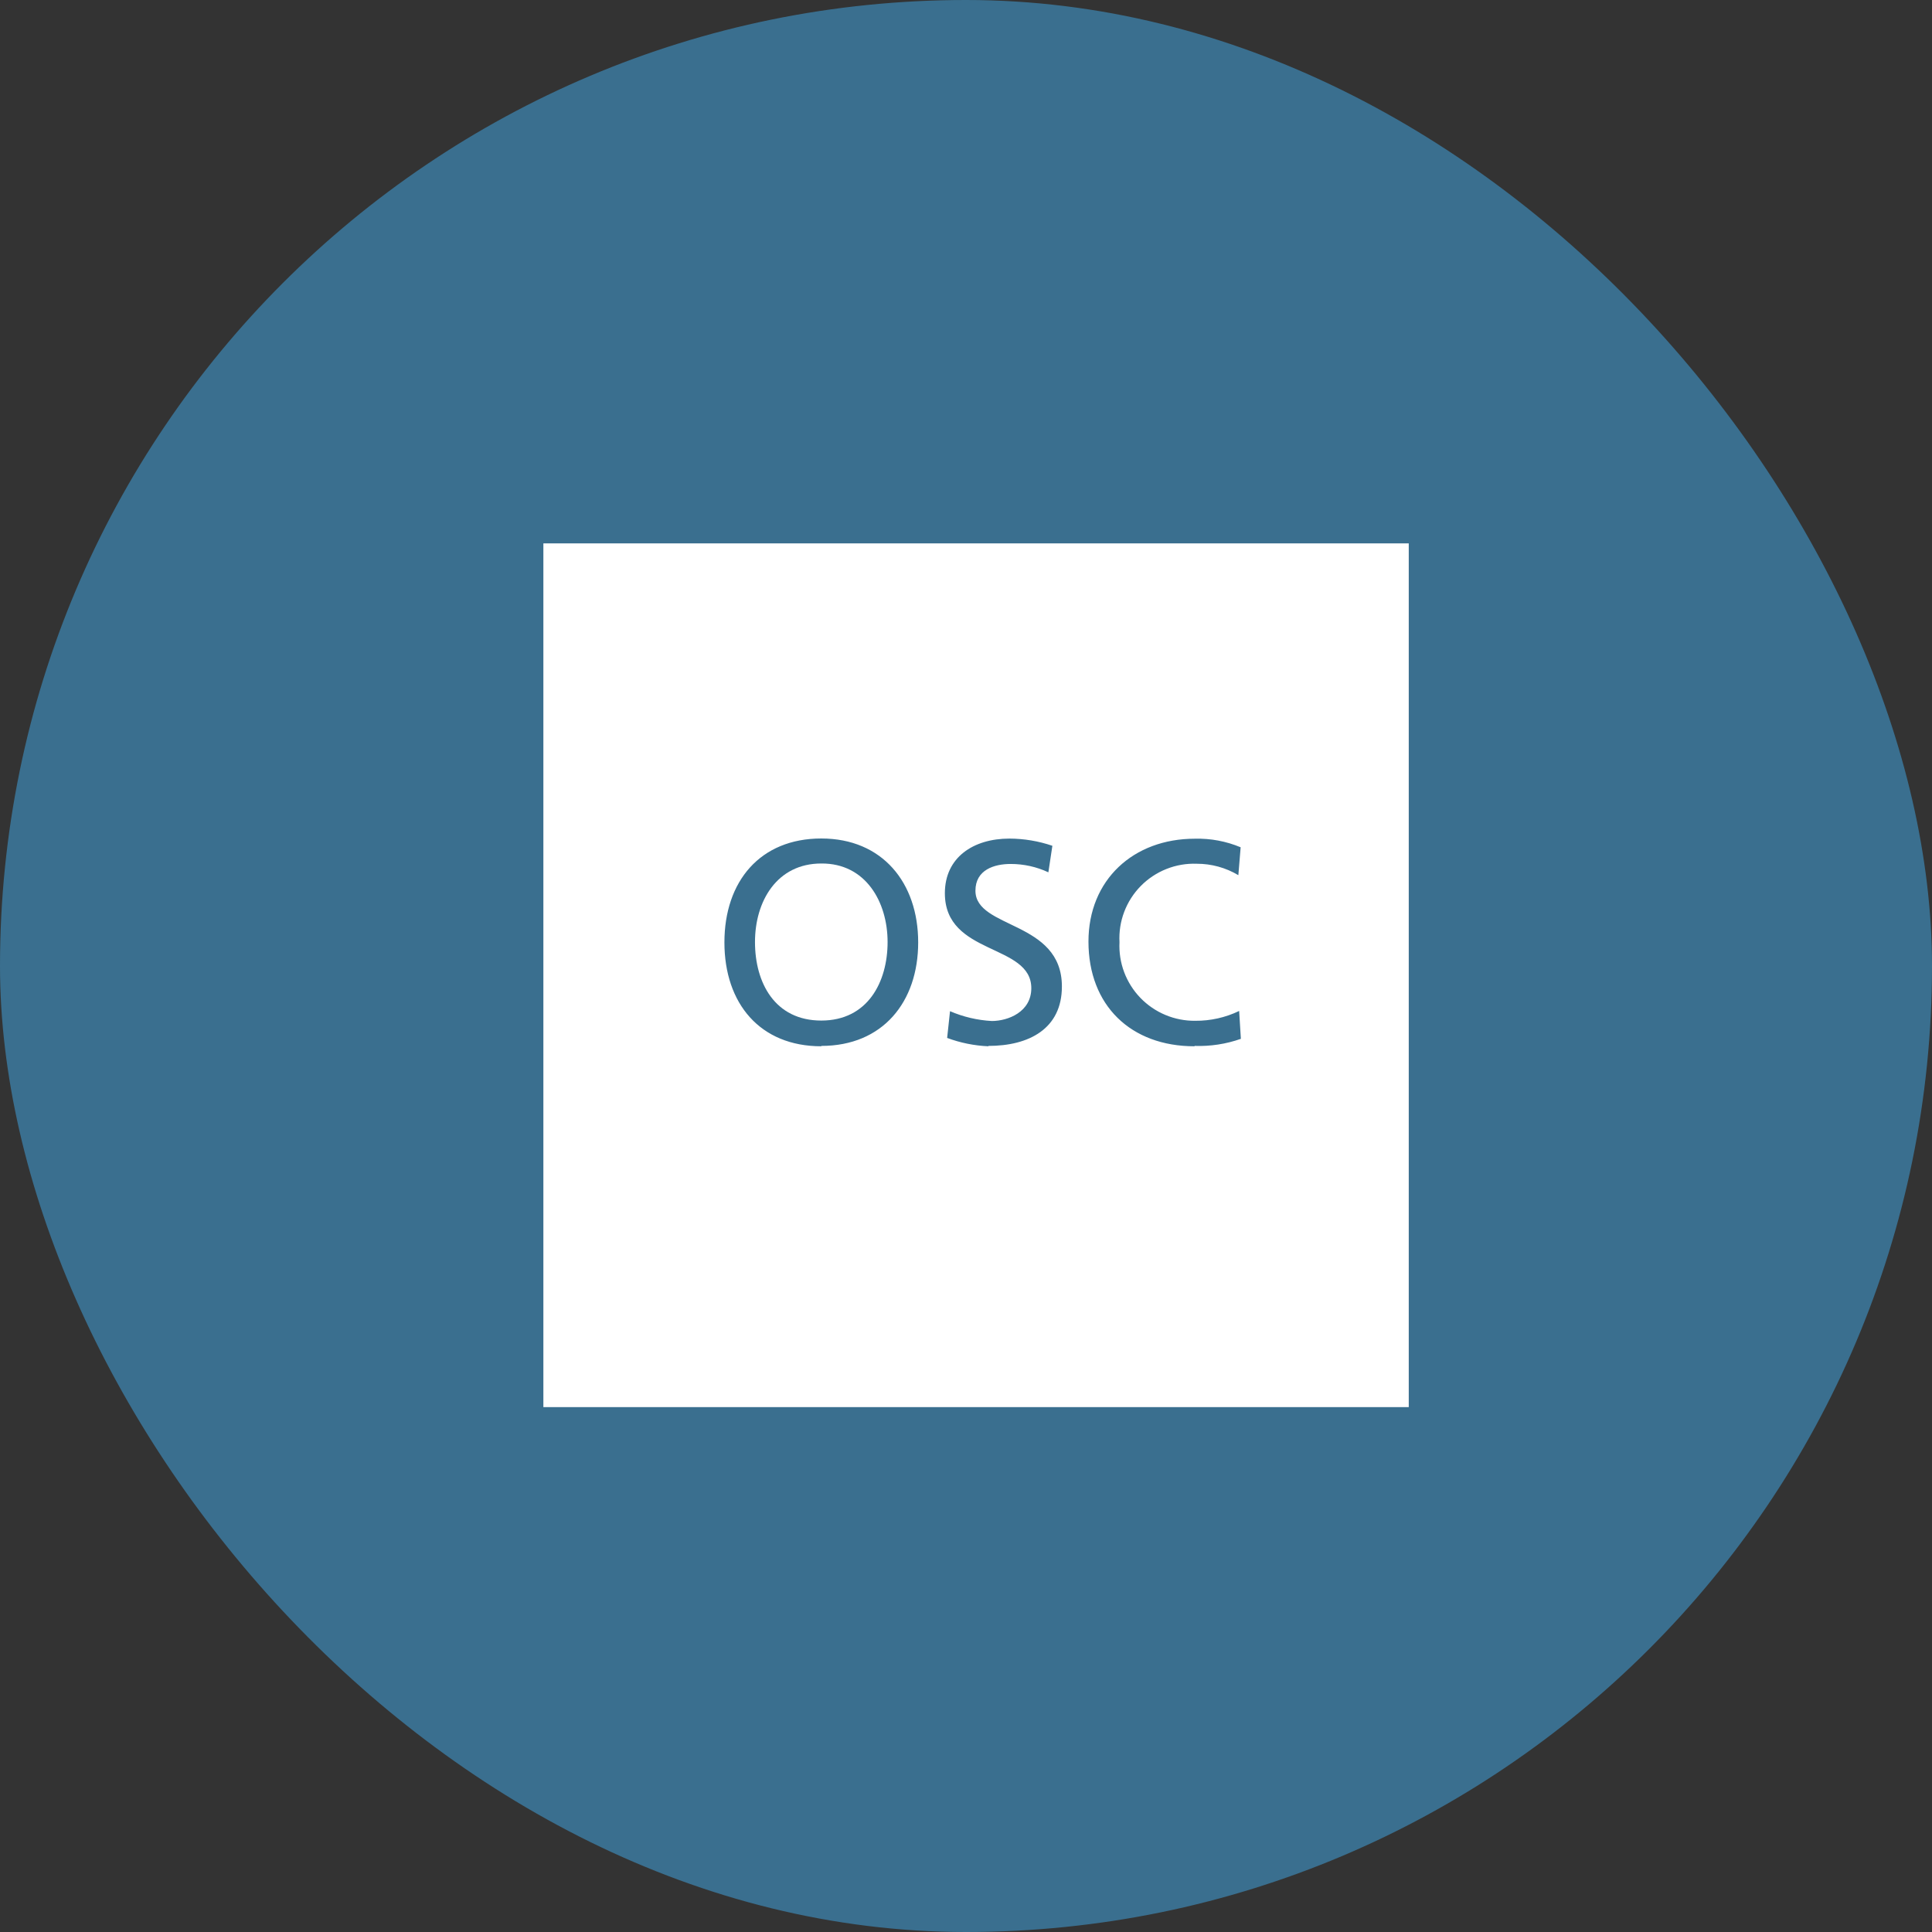 <svg width="96" height="96" viewBox="0 0 96 96" fill="none" xmlns="http://www.w3.org/2000/svg">
<rect x="0" y="0" width="96" height="96" fill="#333333" stroke="none"/>
<rect width="96" height="96" rx="48" fill="#3A6F8F"/>
<path d="M40.81 42.907C38.602 42.907 37.515 44.782 37.515 46.809C37.515 48.837 38.505 50.711 40.81 50.711C43.114 50.711 44.104 48.797 44.104 46.809C44.104 44.821 43.017 42.89 40.81 42.907Z" fill="white"/>
<path d="M27 27V69.918H70V27H27ZM40.81 51.989C37.76 51.989 35.996 49.859 35.996 46.826C35.996 43.793 37.771 41.664 40.81 41.664C43.848 41.664 45.624 43.867 45.624 46.826C45.624 49.785 43.865 51.971 40.81 51.971V51.989ZM49.112 51.989C48.411 51.959 47.72 51.819 47.063 51.574L47.206 50.245C47.863 50.529 48.567 50.694 49.282 50.733C50.096 50.733 51.245 50.279 51.245 49.103C51.245 46.871 46.95 47.49 46.95 44.384C46.95 42.612 48.355 41.669 50.159 41.669C50.885 41.672 51.605 41.792 52.292 42.027L52.093 43.345C51.506 43.07 50.864 42.929 50.216 42.93C49.413 42.93 48.469 43.214 48.469 44.259C48.469 46.173 52.765 45.73 52.765 49.018C52.765 51.125 51.12 51.971 49.112 51.971V51.989ZM59.354 51.989C56.184 51.989 54.085 49.955 54.085 46.786C54.085 43.714 56.321 41.675 59.371 41.675C60.151 41.654 60.927 41.8 61.647 42.101L61.533 43.487C60.909 43.114 60.195 42.918 59.468 42.919C58.952 42.9 58.439 42.988 57.96 43.179C57.48 43.369 57.046 43.657 56.685 44.024C56.324 44.391 56.043 44.829 55.861 45.311C55.678 45.792 55.599 46.306 55.627 46.82C55.602 47.327 55.681 47.834 55.86 48.309C56.039 48.784 56.313 49.218 56.666 49.584C57.019 49.949 57.443 50.239 57.912 50.434C58.381 50.63 58.885 50.728 59.394 50.722C60.148 50.728 60.894 50.561 61.573 50.234L61.658 51.619C60.921 51.879 60.141 51.998 59.359 51.971L59.354 51.989Z" fill="white"/>
</svg>
